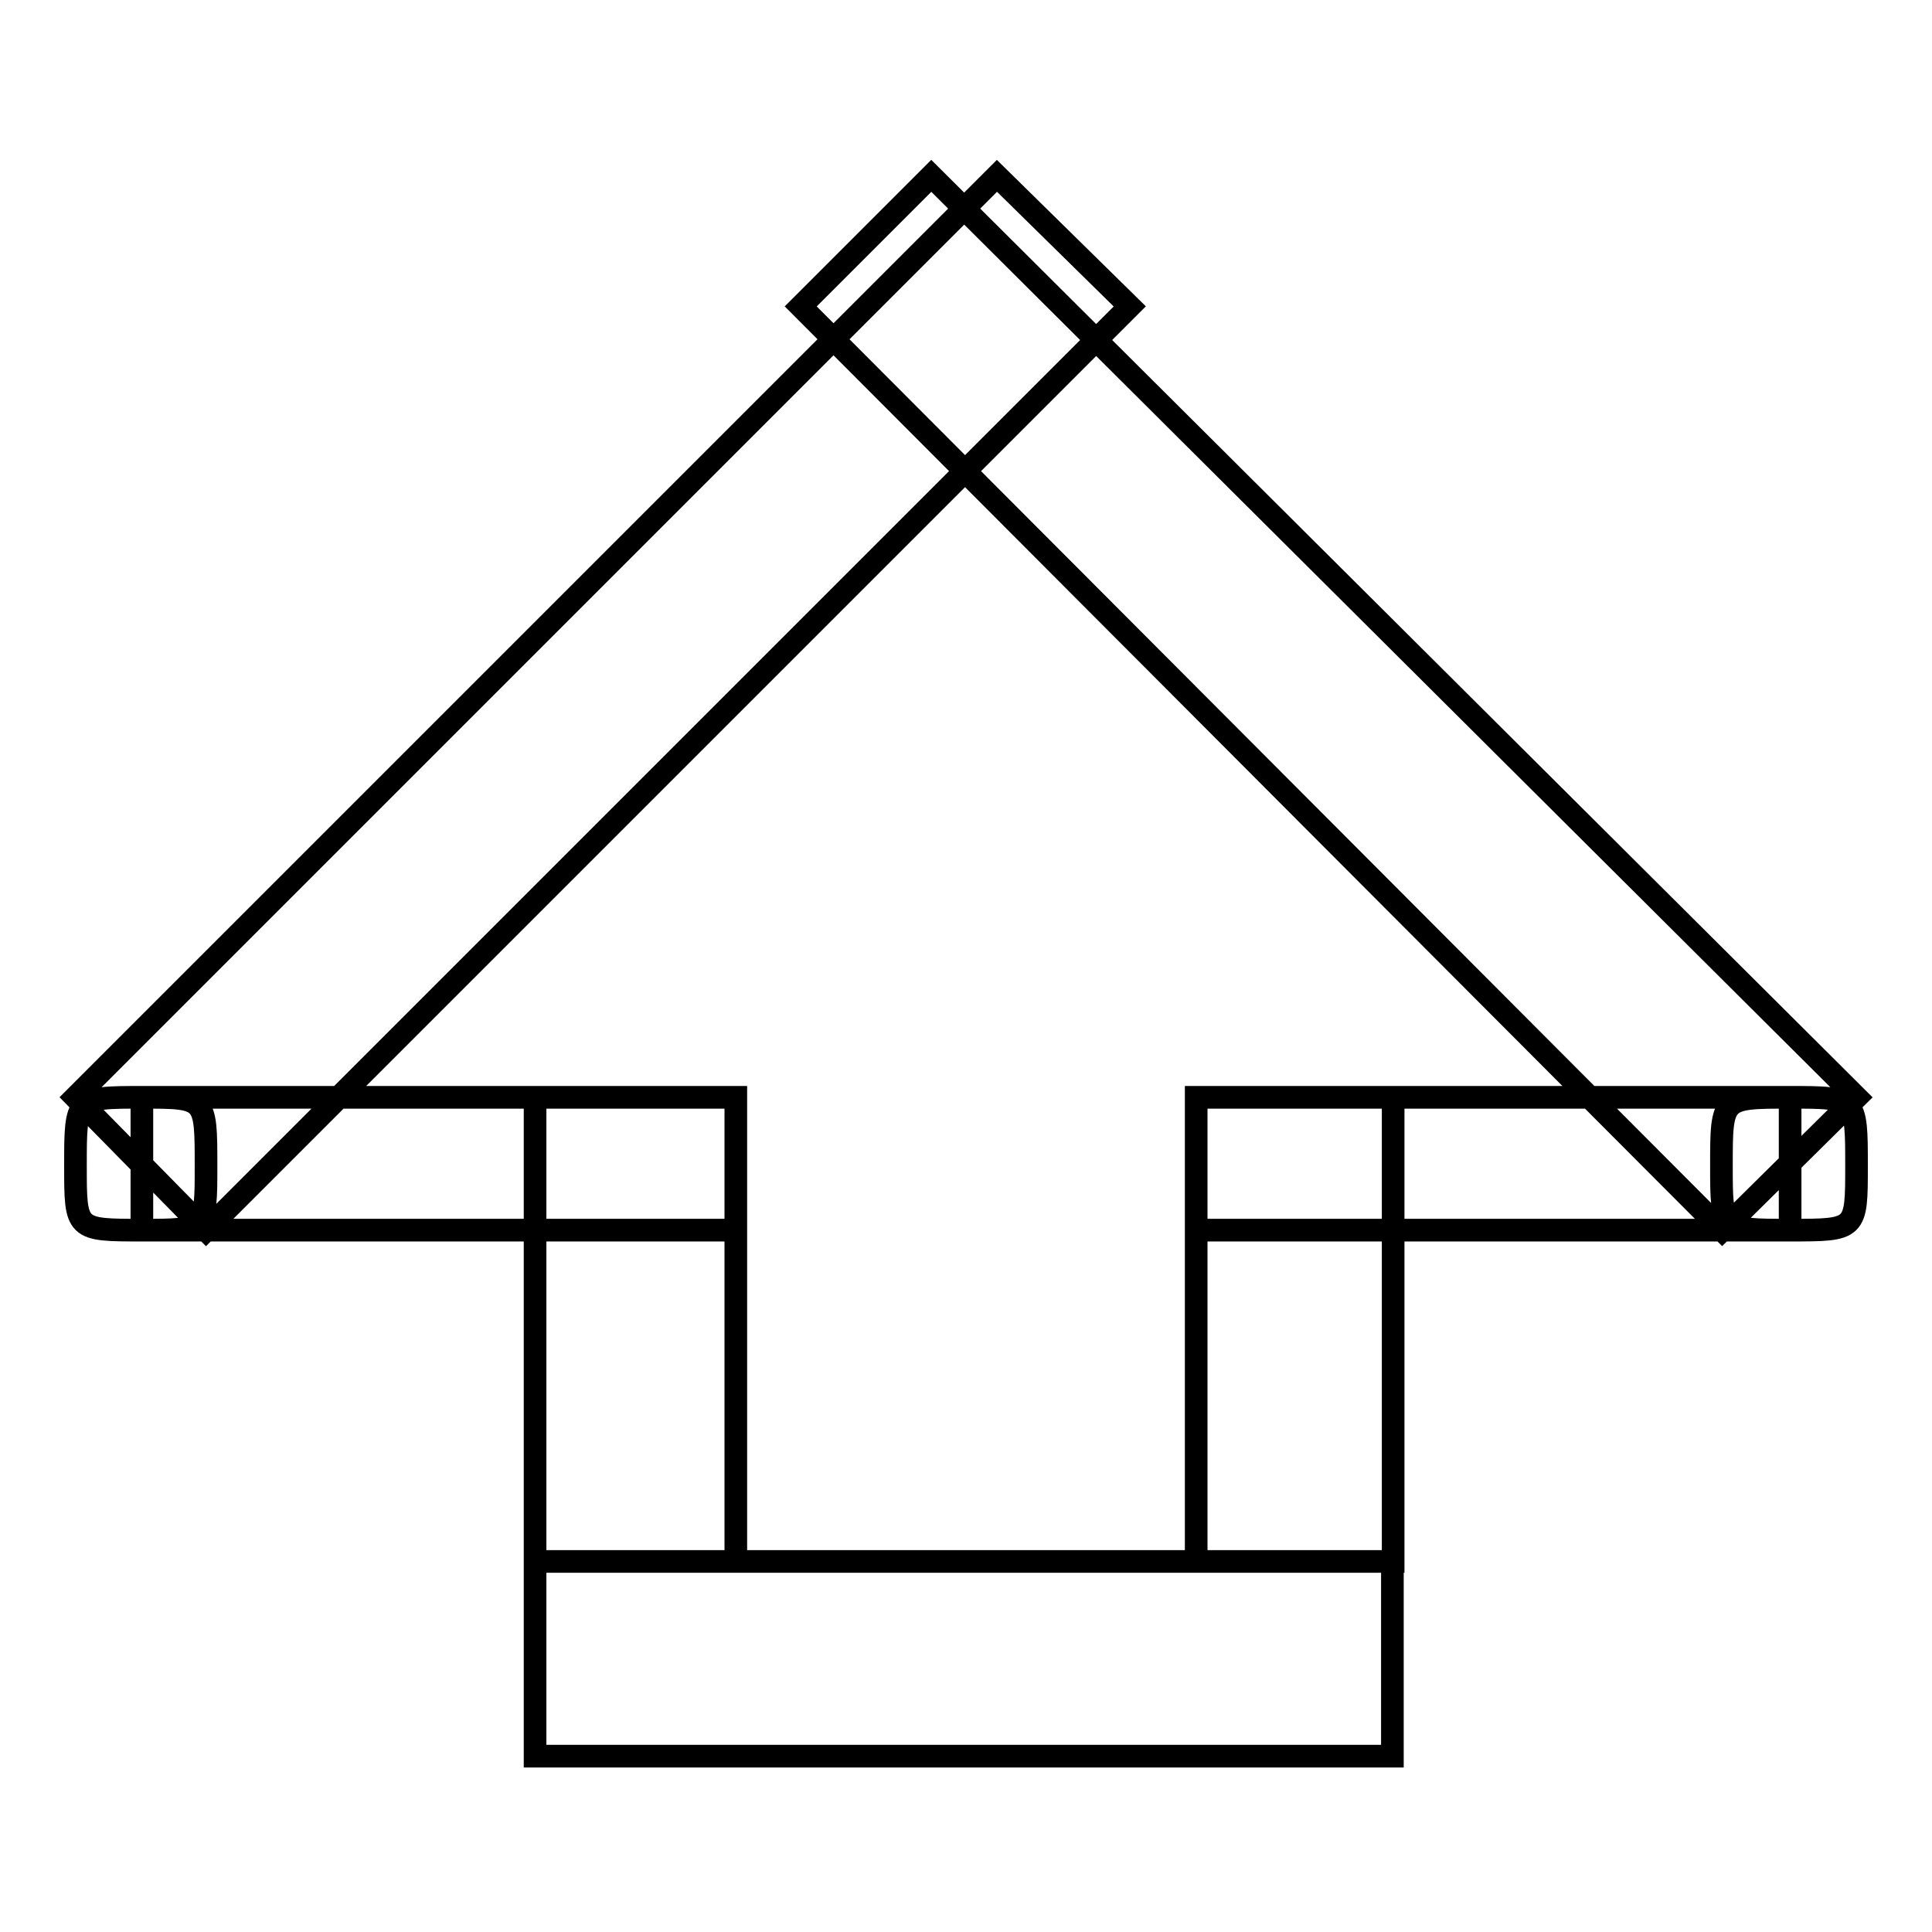 <?xml version="1.0" encoding="utf-8"?>
<!-- Svg Vector Icons : http://www.onlinewebfonts.com/icon -->
<!DOCTYPE svg PUBLIC "-//W3C//DTD SVG 1.1//EN" "http://www.w3.org/Graphics/SVG/1.1/DTD/svg11.dtd">
<svg version="1.1" xmlns="http://www.w3.org/2000/svg" xmlns:xlink="http://www.w3.org/1999/xlink" x="0px" y="0px" viewBox="0 0 256 256" enable-background="new 0 0 256 256" xml:space="preserve">
<g><g><path stroke-width="3" fill-opacity="0" stroke="#000000"  d="M158.5,206.9v-61.5h26.1v61.5H158.5L158.5,206.9z M70.9,206.9v-61.5h26.6v61.5H70.9L70.9,206.9z M70.9,232.7v-25.8h113.6v25.8H70.9z M18.8,163v-17.6h78.7V163H18.8z M158.5,163v-17.6h78.7V163H158.5z M18.8,163c-8.8,0-8.8,0-8.8-8.5c0-9.1,0-9.1,8.8-9.1c8.5,0,8.5,0,8.5,9.1C27.3,163,27.3,163,18.8,163L18.8,163z M237.2,163c-9.1,0-9.1,0-9.1-8.5c0-9.1,0-9.1,9.1-9.1c8.8,0,8.8,0,8.8,9.1C246,163,246,163,237.2,163L237.2,163z M158.5,206.9v-61.5h26.1v61.5H158.5L158.5,206.9z M70.9,206.9v-61.5h26.6v61.5H70.9L70.9,206.9z M70.9,232.7v-25.8h113.6v25.8H70.9z M18.8,163v-17.6h78.7V163H18.8z M158.5,163v-17.6h78.7V163H158.5z M18.8,163c-8.8,0-8.8,0-8.8-8.5c0-9.1,0-9.1,8.8-9.1c8.5,0,8.5,0,8.5,9.1C27.3,163,27.3,163,18.8,163L18.8,163z M237.2,163c-9.1,0-9.1,0-9.1-8.5c0-9.1,0-9.1,9.1-9.1c8.8,0,8.8,0,8.8,9.1C246,163,246,163,237.2,163L237.2,163z M228.2,163L106.1,40.6l17.3-17.3L246,145.4L228.2,163z M27.3,163L10,145.4L132.1,23.3l17.6,17.3L27.3,163z"/></g></g>
</svg>